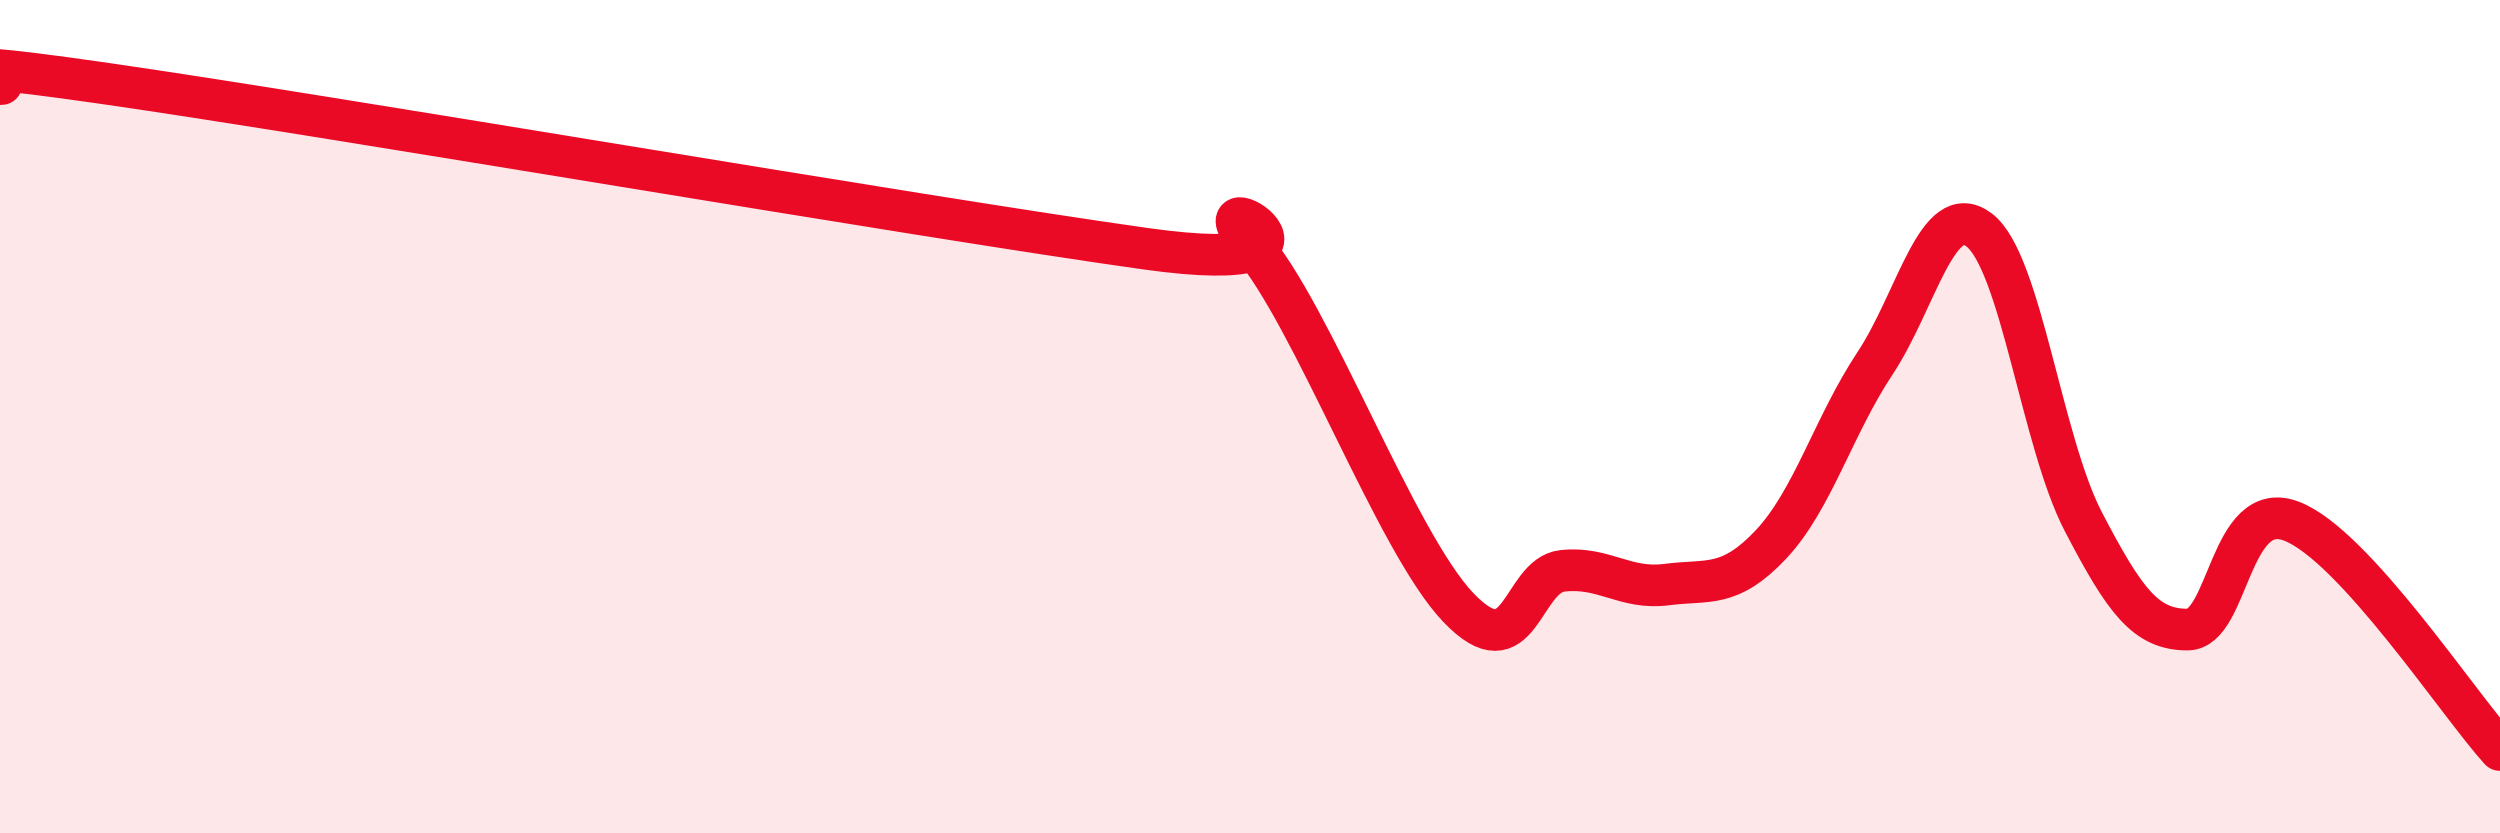 
    <svg width="60" height="20" viewBox="0 0 60 20" xmlns="http://www.w3.org/2000/svg">
      <path
        d="M 0,2.02 C 0.5,2.02 -3,1.21 2.5,2 C 8,2.79 22,5.2 27.5,5.97 C 33,6.74 28.5,4.11 30,5.83 C 31.5,7.55 33.5,13.01 35,14.58 C 36.5,16.15 36.5,13.81 37.5,13.7 C 38.5,13.59 39,14.16 40,14.03 C 41,13.9 41.5,14.13 42.5,13.07 C 43.5,12.01 44,10.23 45,8.72 C 46,7.21 46.5,4.76 47.5,5.52 C 48.5,6.28 49,10.6 50,12.52 C 51,14.44 51.5,15.11 52.5,15.11 C 53.5,15.11 53.5,11.93 55,12.51 C 56.5,13.09 59,16.9 60,18L60 20L0 20Z"
        fill="#EB0A25"
        opacity="0.1"
        stroke-linecap="round"
        stroke-linejoin="round"
      />
      <path
        d="M 0,2.02 C 0.5,2.02 -3,1.21 2.5,2 C 8,2.79 22,5.2 27.5,5.97 C 33,6.74 28.5,4.11 30,5.83 C 31.5,7.55 33.5,13.01 35,14.58 C 36.5,16.15 36.5,13.81 37.5,13.7 C 38.5,13.59 39,14.16 40,14.03 C 41,13.9 41.5,14.13 42.5,13.07 C 43.5,12.01 44,10.23 45,8.72 C 46,7.21 46.5,4.76 47.5,5.52 C 48.5,6.28 49,10.6 50,12.52 C 51,14.44 51.5,15.11 52.5,15.11 C 53.5,15.11 53.5,11.93 55,12.51 C 56.5,13.09 59,16.9 60,18"
        stroke="#EB0A25"
        stroke-width="1"
        fill="none"
        stroke-linecap="round"
        stroke-linejoin="round"
      />
    </svg>
  